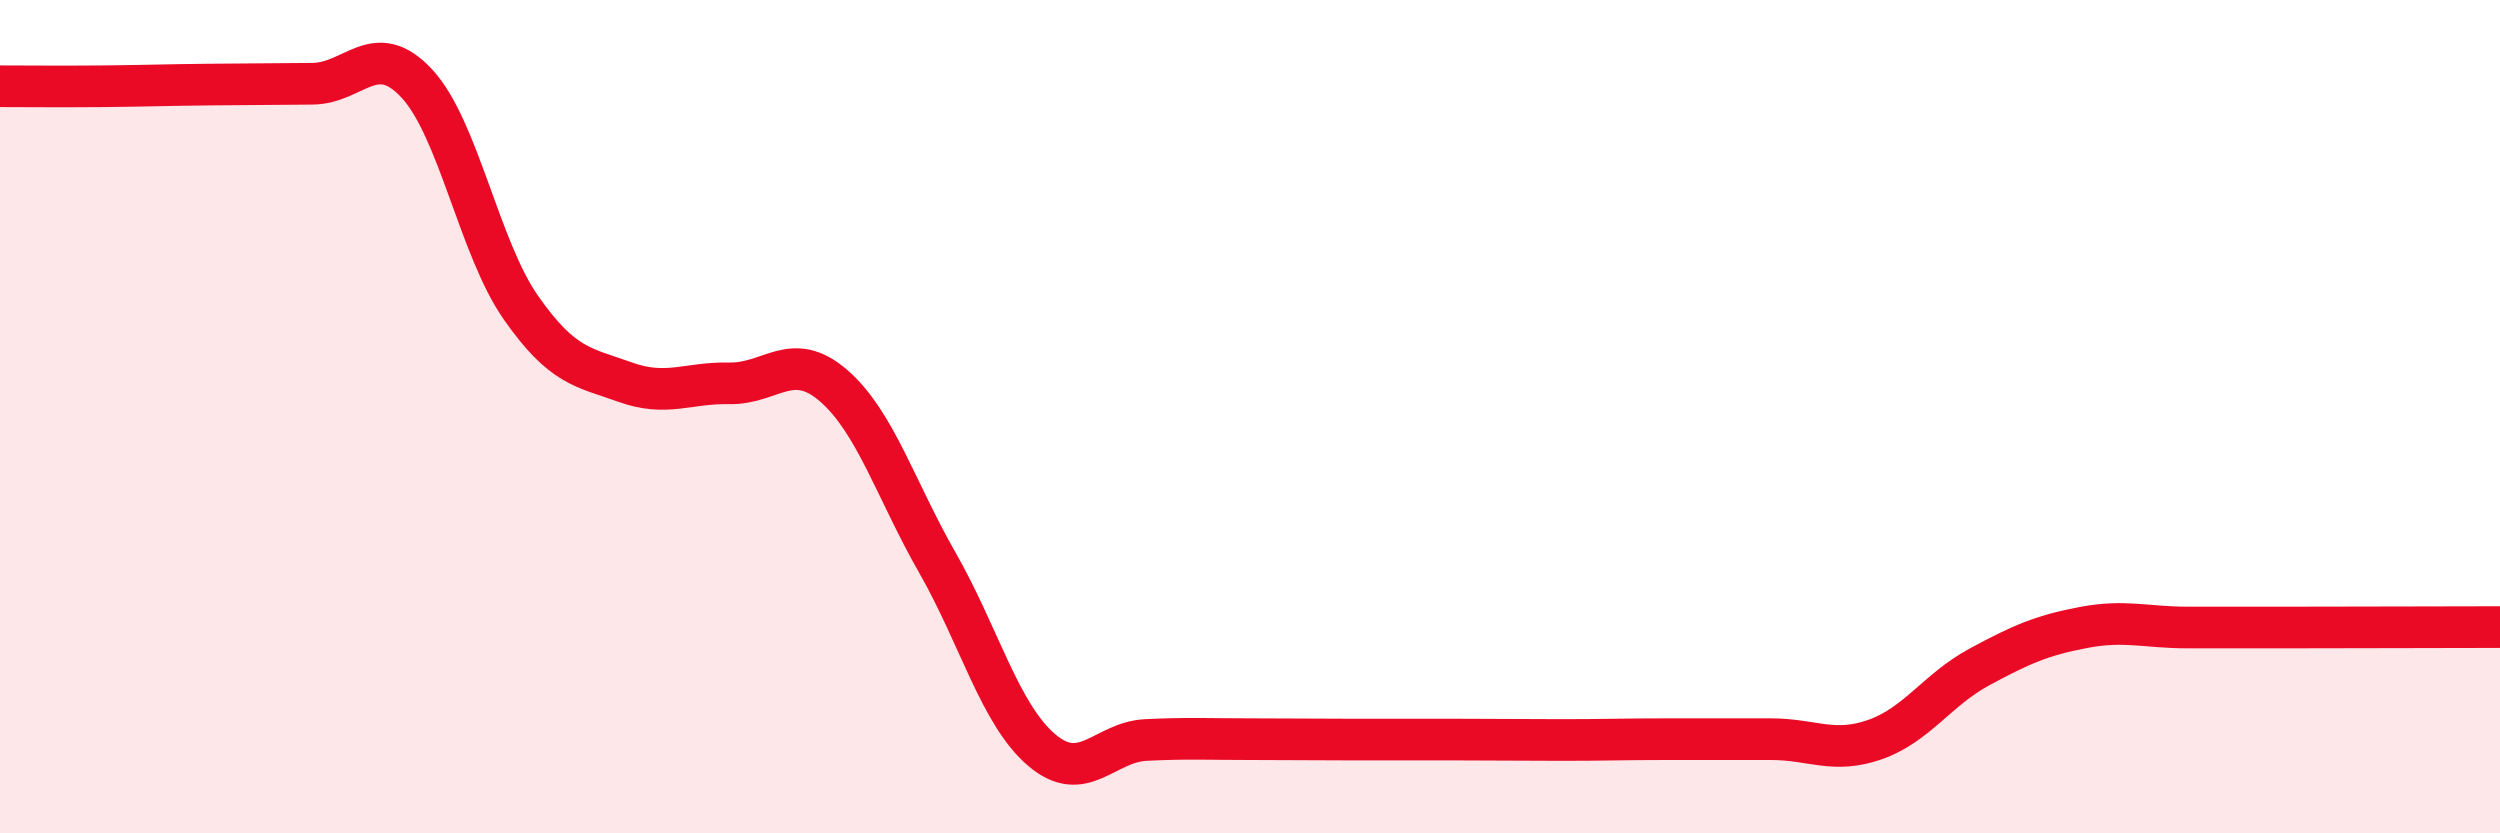 
    <svg width="60" height="20" viewBox="0 0 60 20" xmlns="http://www.w3.org/2000/svg">
      <path
        d="M 0,2.07 C 0.5,2.07 1.5,2.08 2.5,2.07 C 3.5,2.06 4,2.04 5,2.03 C 6,2.02 6.5,2.02 7.5,2.01 C 8.5,2 9,0.93 10,2 C 11,3.07 11.5,5.95 12.5,7.38 C 13.5,8.81 14,8.81 15,9.17 C 16,9.53 16.5,9.18 17.5,9.2 C 18.5,9.22 19,8.39 20,9.25 C 21,10.11 21.5,11.76 22.5,13.51 C 23.5,15.26 24,17.15 25,18 C 26,18.85 26.5,17.81 27.5,17.76 C 28.5,17.71 29,17.74 30,17.74 C 31,17.74 31.5,17.75 32.5,17.75 C 33.5,17.75 34,17.75 35,17.75 C 36,17.75 36.5,17.76 37.5,17.76 C 38.5,17.76 39,17.74 40,17.74 C 41,17.74 41.5,17.74 42.5,17.74 C 43.5,17.74 44,18.1 45,17.75 C 46,17.4 46.5,16.55 47.5,16.01 C 48.5,15.47 49,15.25 50,15.06 C 51,14.87 51.5,15.06 52.5,15.06 C 53.5,15.06 53.5,15.06 55,15.06 C 56.5,15.06 59,15.05 60,15.05L60 20L0 20Z"
        fill="#EB0A25"
        opacity="0.1"
        stroke-linecap="round"
        stroke-linejoin="round"
      />
      <path
        d="M 0,2.07 C 0.5,2.07 1.5,2.08 2.5,2.07 C 3.5,2.06 4,2.04 5,2.03 C 6,2.02 6.5,2.02 7.5,2.01 C 8.5,2 9,0.93 10,2 C 11,3.07 11.5,5.95 12.5,7.38 C 13.5,8.81 14,8.81 15,9.17 C 16,9.53 16.5,9.18 17.5,9.2 C 18.5,9.22 19,8.39 20,9.25 C 21,10.11 21.5,11.76 22.5,13.51 C 23.5,15.26 24,17.15 25,18 C 26,18.85 26.5,17.81 27.5,17.76 C 28.5,17.71 29,17.74 30,17.74 C 31,17.74 31.5,17.75 32.5,17.75 C 33.5,17.75 34,17.75 35,17.75 C 36,17.75 36.5,17.76 37.5,17.76 C 38.5,17.76 39,17.74 40,17.74 C 41,17.74 41.5,17.74 42.5,17.74 C 43.5,17.74 44,18.1 45,17.75 C 46,17.4 46.5,16.55 47.5,16.01 C 48.5,15.47 49,15.25 50,15.06 C 51,14.87 51.5,15.06 52.5,15.06 C 53.5,15.06 53.5,15.06 55,15.06 C 56.5,15.06 59,15.05 60,15.05"
        stroke="#EB0A25"
        stroke-width="1"
        fill="none"
        stroke-linecap="round"
        stroke-linejoin="round"
      />
    </svg>
  